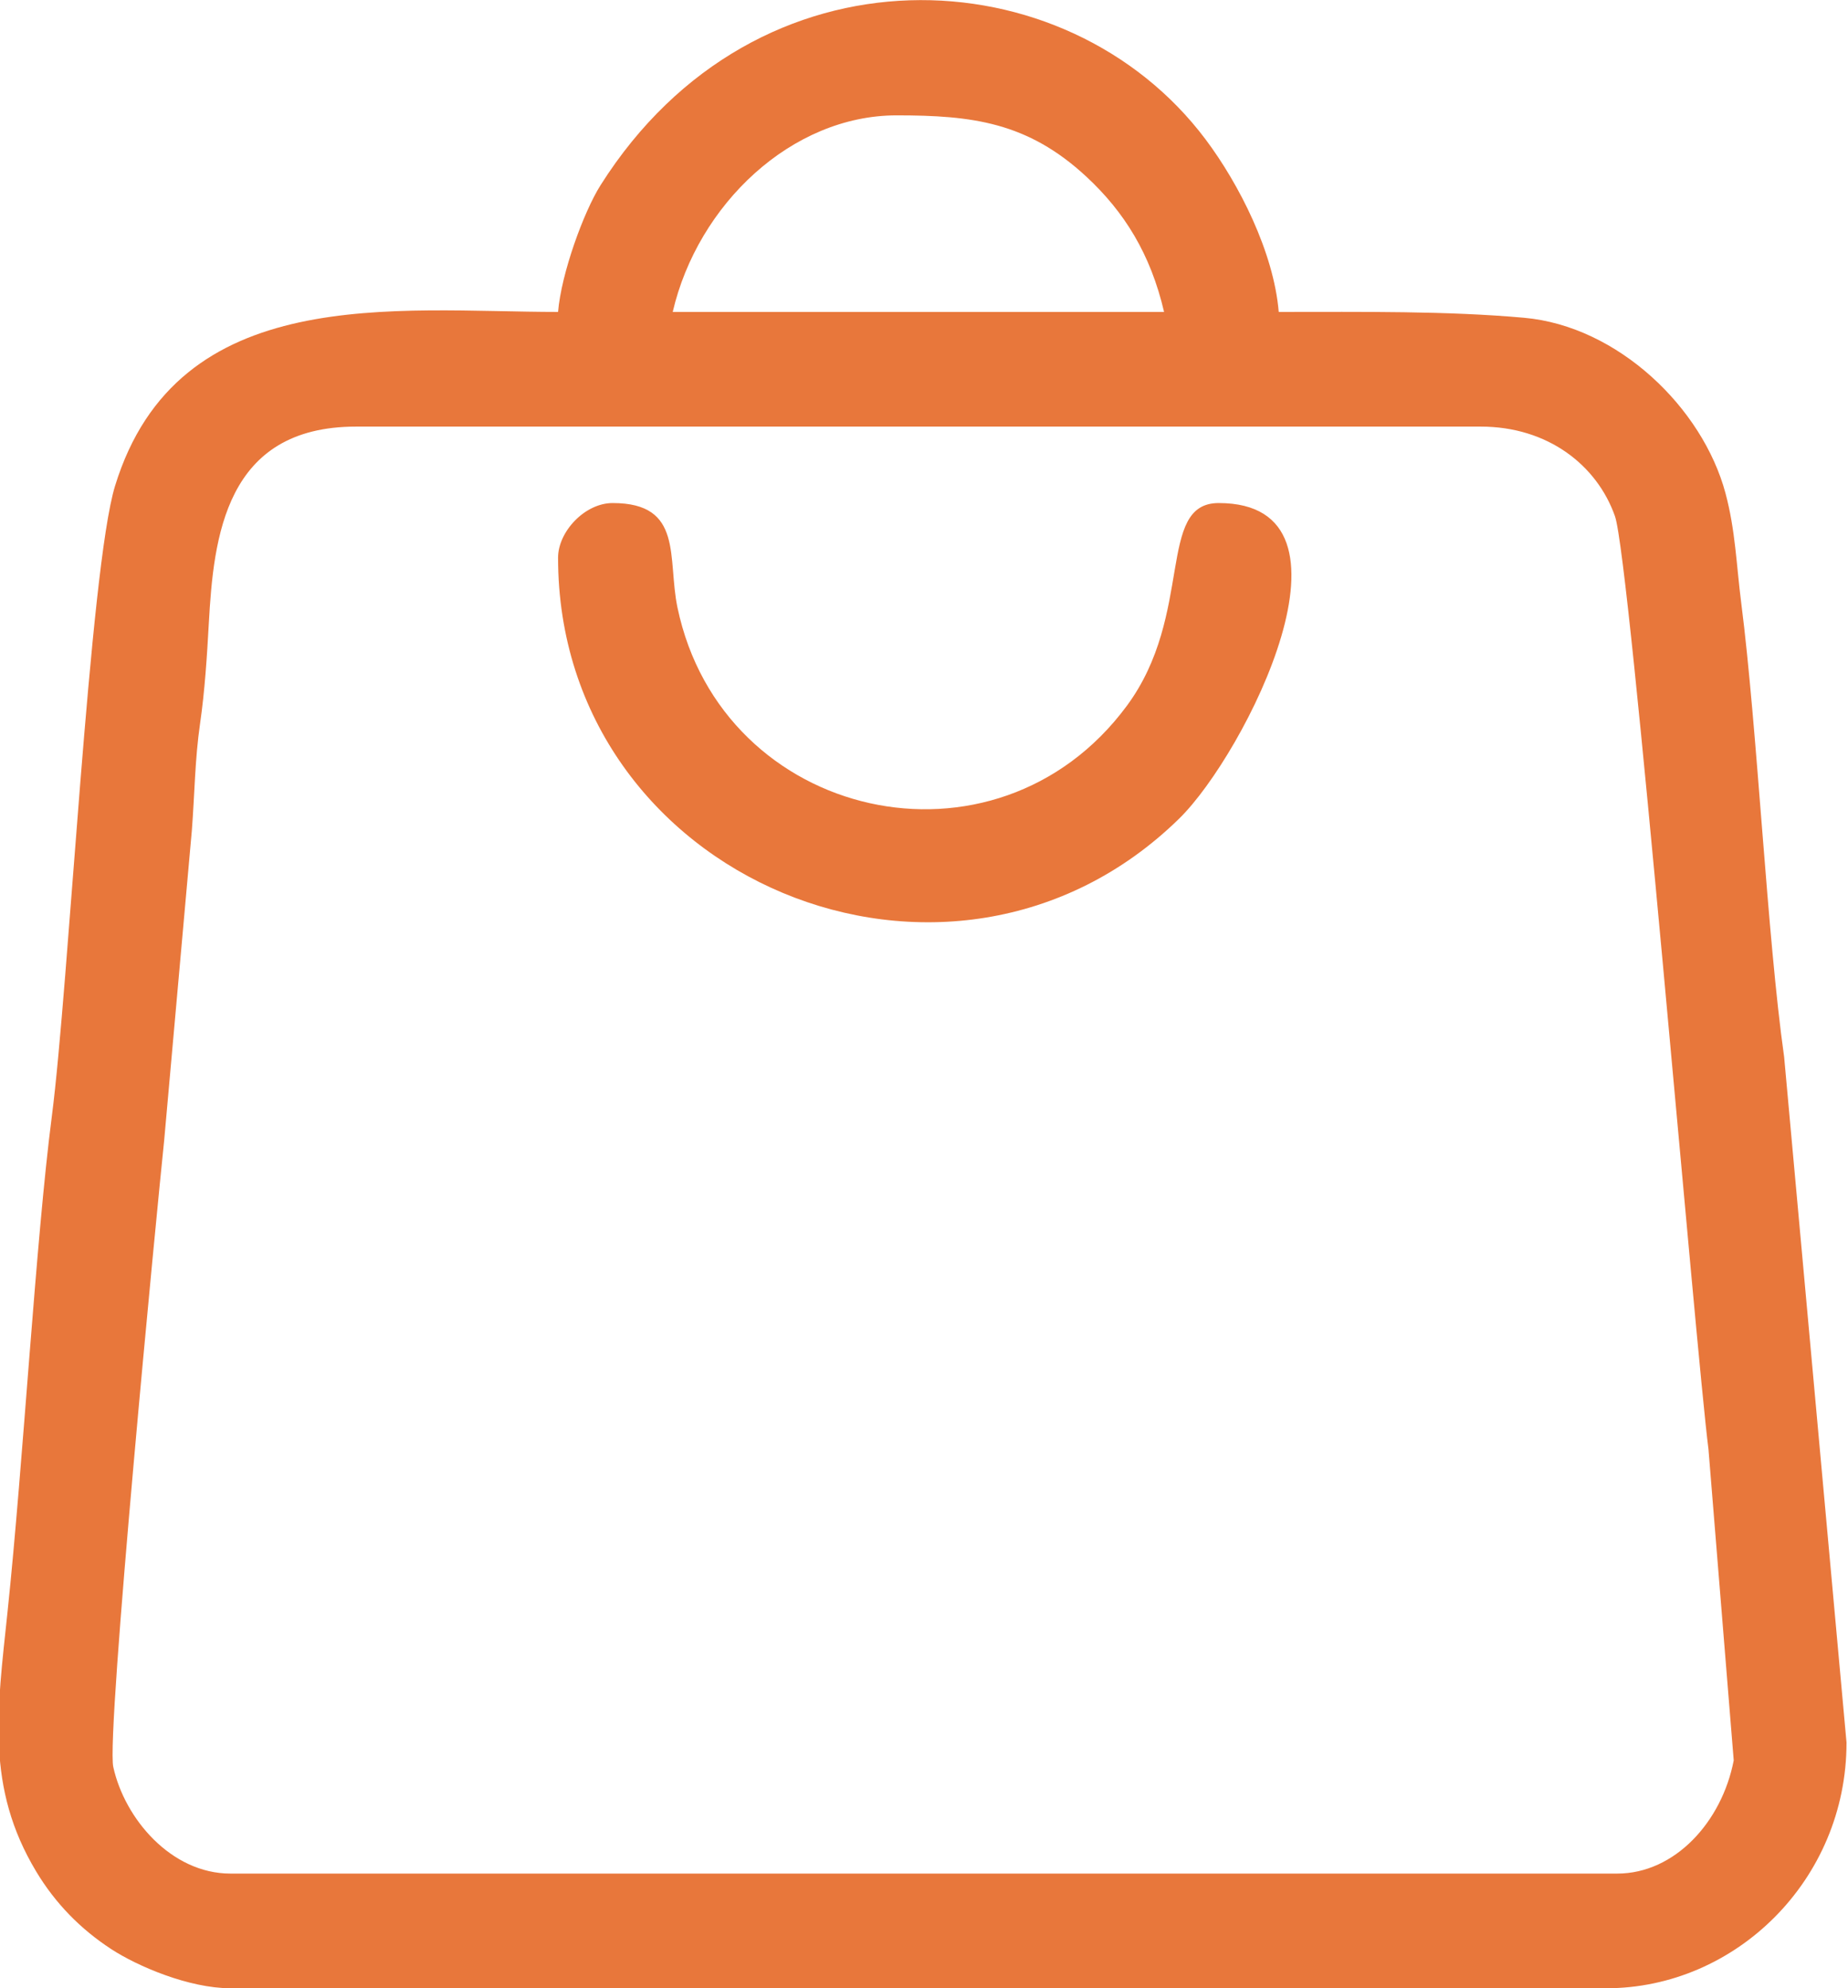 <?xml version="1.0" encoding="UTF-8"?> <svg xmlns="http://www.w3.org/2000/svg" xmlns:xlink="http://www.w3.org/1999/xlink" xmlns:xodm="http://www.corel.com/coreldraw/odm/2003" xml:space="preserve" width="89.217mm" height="95.969mm" version="1.1" style="shape-rendering:geometricPrecision; text-rendering:geometricPrecision; image-rendering:optimizeQuality; fill-rule:evenodd; clip-rule:evenodd" viewBox="0 0 8921.66 9596.9"> <defs> <style type="text/css"> .fil0 {fill:#E8773B} </style> </defs> <g id="Слой_x0020_1">  <g id="_2104188207632"> <path class="fil0" d="M7807.52 9043.93l-6694.78 0c-286.3,0 -511.2,-265.22 -565.92,-514.89 -34.78,-158.65 212.96,-2711.56 245.43,-3021.2l133.99 -1500.17c13.25,-170.59 14.72,-343.7 39.48,-514.03 22.98,-158.1 33.61,-326.76 42.37,-484.78 23,-414.98 78.47,-949.64 710.87,-949.64l5429.62 0c323.03,0 560.84,185.39 648.05,432.61 73.4,208.09 389.77,4022.48 451.42,4503.76l121.91 1501.97c-57.19,296.53 -284.35,546.37 -562.44,546.37zm-3479.18 -8487.08c363.55,0 632.13,32.18 916.43,296.02 183.19,170.01 309.94,373.24 375.08,652.85l-2372.16 0c121.11,-519.84 574.79,-948.87 1080.65,-948.87zm-1634.15 948.87c-783.05,0 -1835.81,-145.4 -2138.73,839.65 -122.98,399.89 -223.38,2411.69 -305.14,3042.25 -78.12,602.52 -137.88,1669.54 -214.21,2395.18 -49.89,474.3 -105.35,844.86 138.29,1250.61 93.55,155.79 215.55,279.13 362.79,375.21 126.27,82.4 374.89,188.81 575.55,188.81l6642.06 0c623.37,0 1159.73,-521.86 1159.73,-1186.08l-301.2 -3309.76c-82.46,-582.48 -129,-1581.48 -207.13,-2191.39 -23.29,-181.77 -27.92,-350.64 -76.14,-530.08 -110.67,-411.83 -519.02,-805.77 -972.4,-846.26 -374.39,-33.43 -773.29,-28.14 -1184.3,-28.14 -23.98,-288.12 -191.27,-617.26 -353.18,-832.91 -670.52,-893.07 -2166.86,-970.87 -2920.82,221.01 -81.23,128.41 -189.68,425.68 -205.17,611.9z"></path> <path class="fil0" d="M2694.19 2691.8c0,1554.63 1894.29,2341.36 2998.9,1259.32 318.45,-311.95 931.36,-1522.89 190.34,-1522.89 -302.12,0 -116.05,536.43 -443.84,979.46 -632.35,854.66 -1953.32,555.02 -2168.98,-475.23 -49.8,-237.91 30.93,-504.23 -312.85,-504.23 -134.91,0 -263.57,138.61 -263.57,263.57z"></path> </g> </g> </svg> 